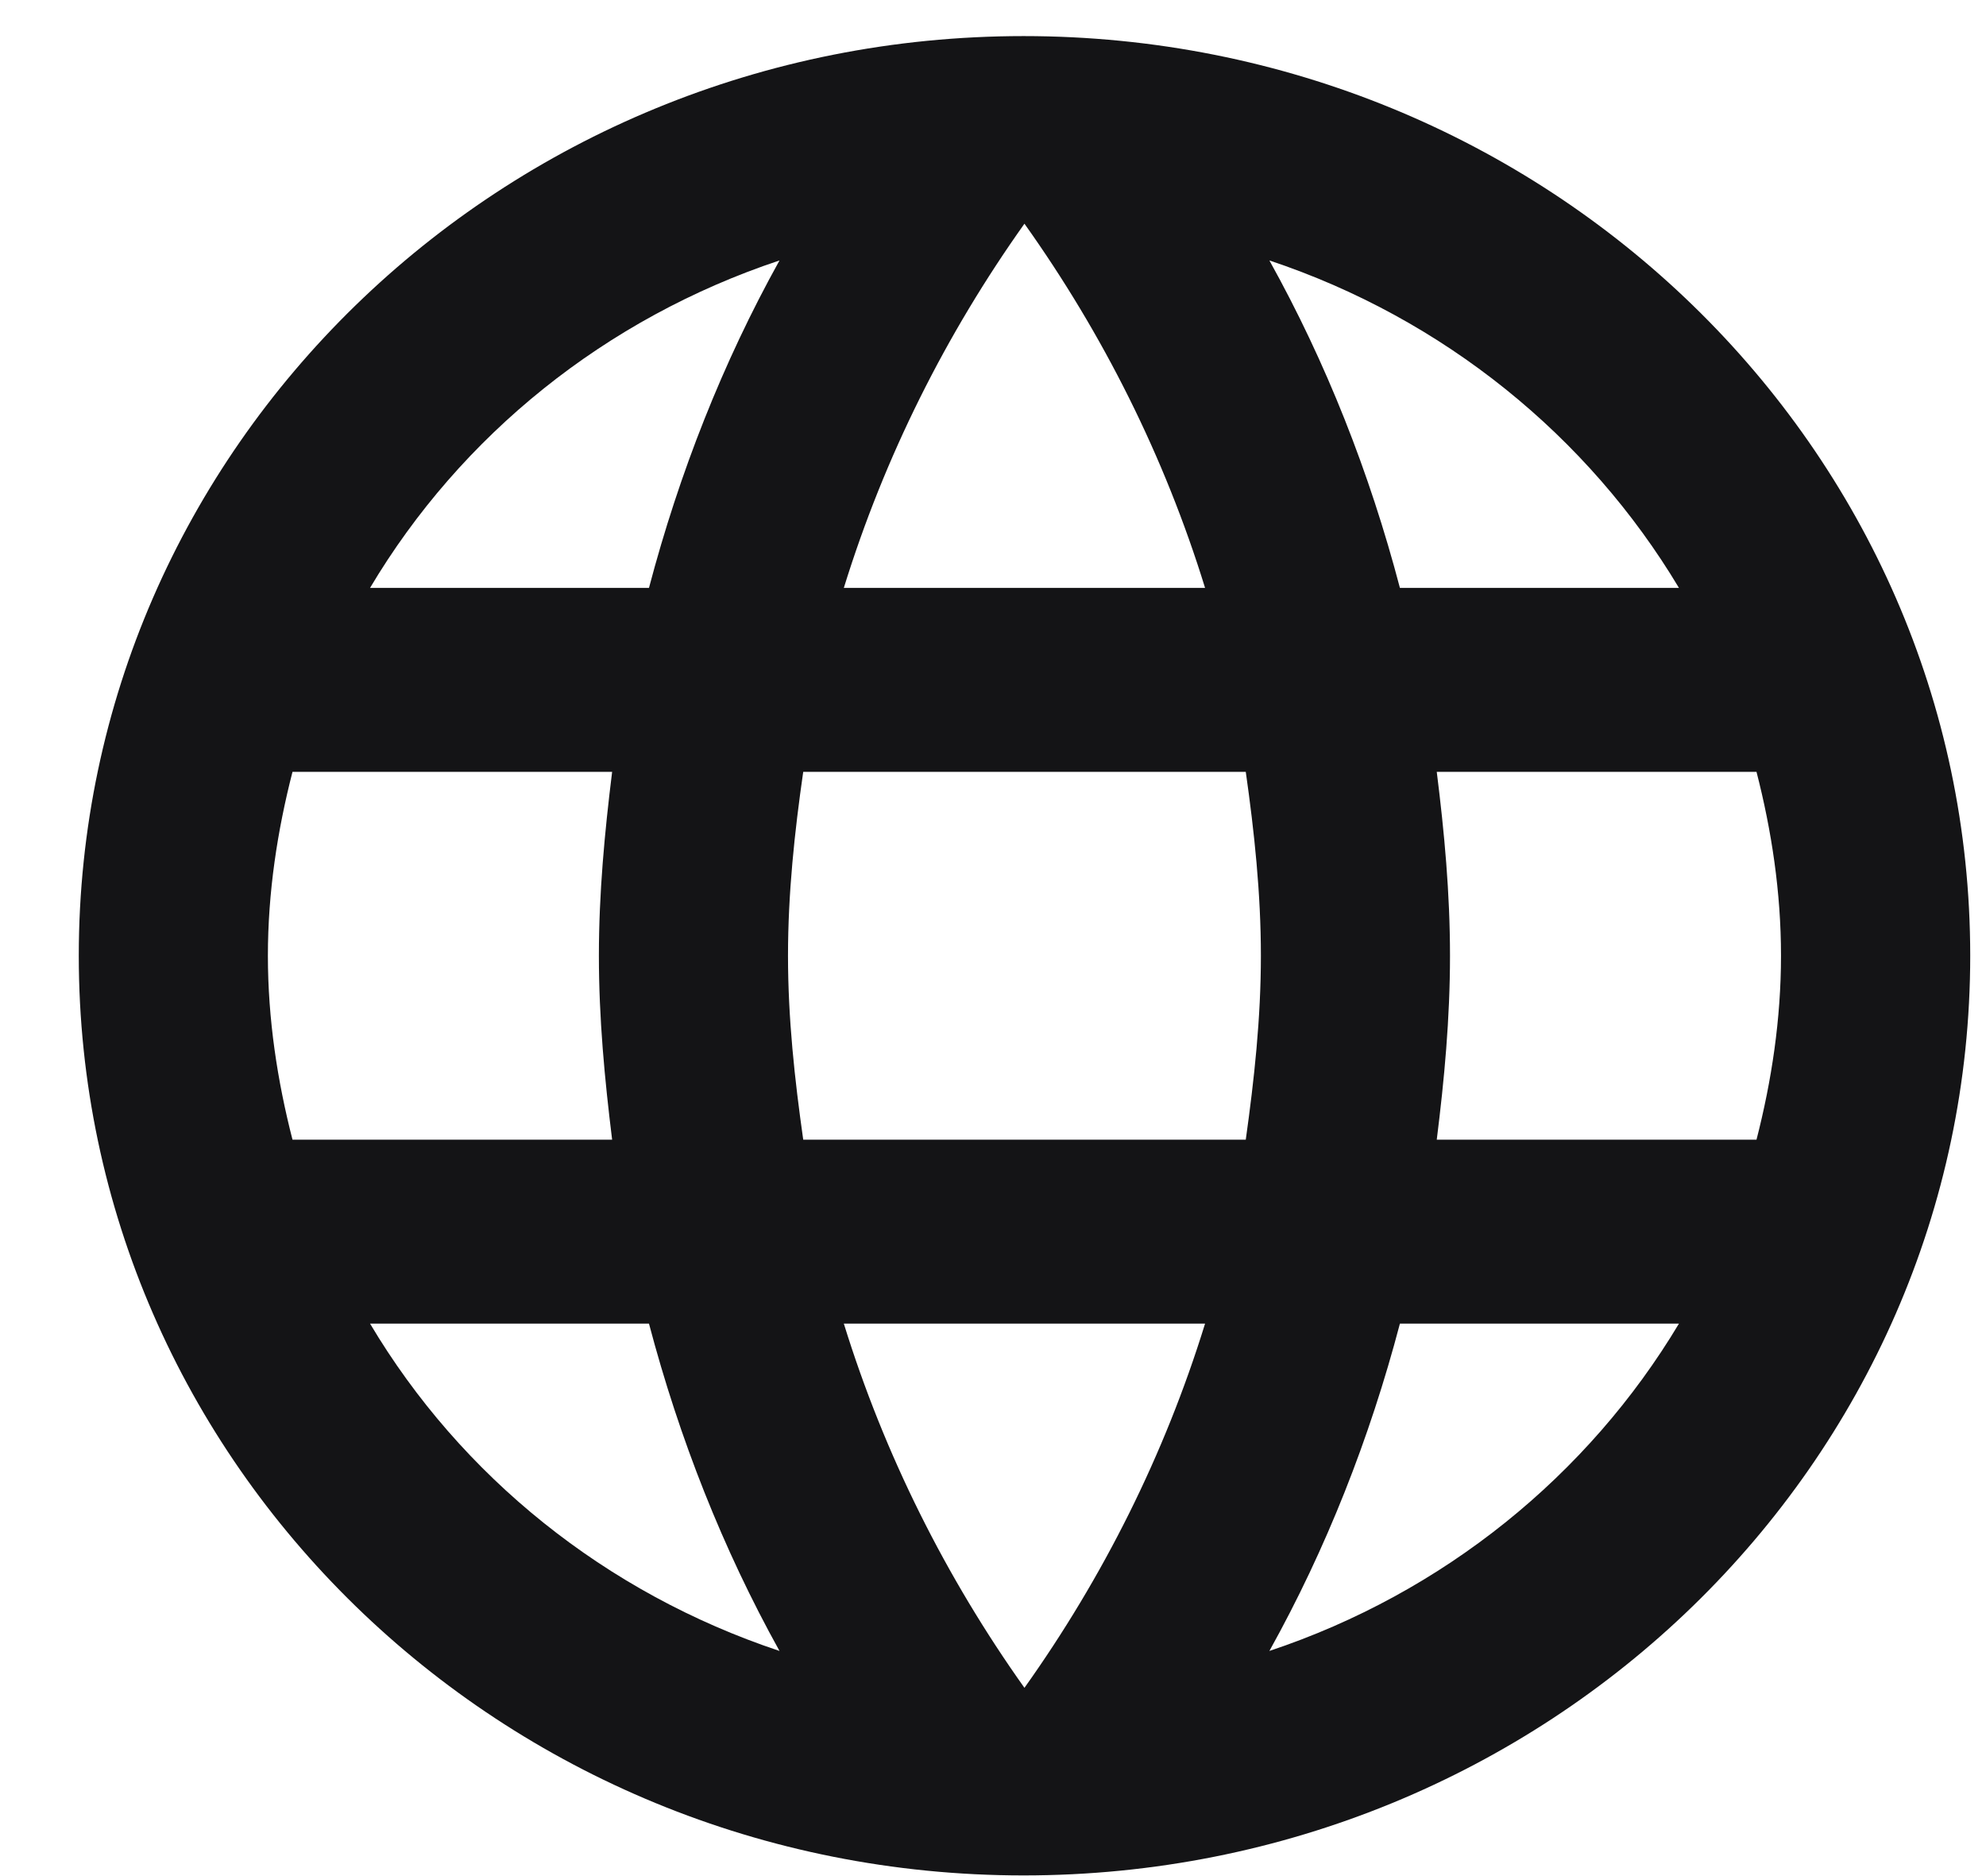 <?xml version="1.0" encoding="UTF-8" standalone="no"?><svg width='18' height='17' viewBox='0 0 18 17' fill='none' xmlns='http://www.w3.org/2000/svg'>
<path fill-rule='evenodd' clip-rule='evenodd' d='M0.714 8.66C0.714 4.06 4.545 0.327 9.277 0.327C14.017 0.327 17.857 4.06 17.857 8.66C17.857 13.26 14.017 16.994 9.277 16.994C4.545 16.994 0.714 13.26 0.714 8.66ZM12.688 5.327H15.217C14.394 3.952 13.082 2.885 11.505 2.36C12.02 3.285 12.414 4.285 12.688 5.327ZM9.285 2.027C9.997 3.027 10.554 4.135 10.922 5.327H7.648C8.017 4.135 8.574 3.027 9.285 2.027ZM2.428 8.66C2.428 9.235 2.514 9.794 2.651 10.327H5.548C5.48 9.777 5.428 9.227 5.428 8.66C5.428 8.094 5.48 7.544 5.548 6.994H2.651C2.514 7.527 2.428 8.085 2.428 8.66ZM3.354 11.994H5.882C6.157 13.035 6.551 14.035 7.065 14.96C5.488 14.435 4.177 13.377 3.354 11.994ZM3.354 5.327H5.882C6.157 4.285 6.551 3.285 7.065 2.36C5.488 2.885 4.177 3.944 3.354 5.327ZM9.285 15.294C8.574 14.294 8.017 13.185 7.648 11.994H10.922C10.554 13.185 9.997 14.294 9.285 15.294ZM7.142 8.66C7.142 9.227 7.202 9.777 7.28 10.327H11.291C11.368 9.777 11.428 9.227 11.428 8.66C11.428 8.094 11.368 7.535 11.291 6.994H7.28C7.202 7.535 7.142 8.094 7.142 8.66ZM11.505 14.96C12.02 14.035 12.414 13.035 12.688 11.994H15.217C14.394 13.369 13.082 14.435 11.505 14.96ZM13.142 8.66C13.142 9.227 13.091 9.777 13.022 10.327H15.92C16.057 9.794 16.142 9.235 16.142 8.66C16.142 8.085 16.057 7.527 15.92 6.994H13.022C13.091 7.544 13.142 8.094 13.142 8.66Z' fill='#141416'/>
</svg>
